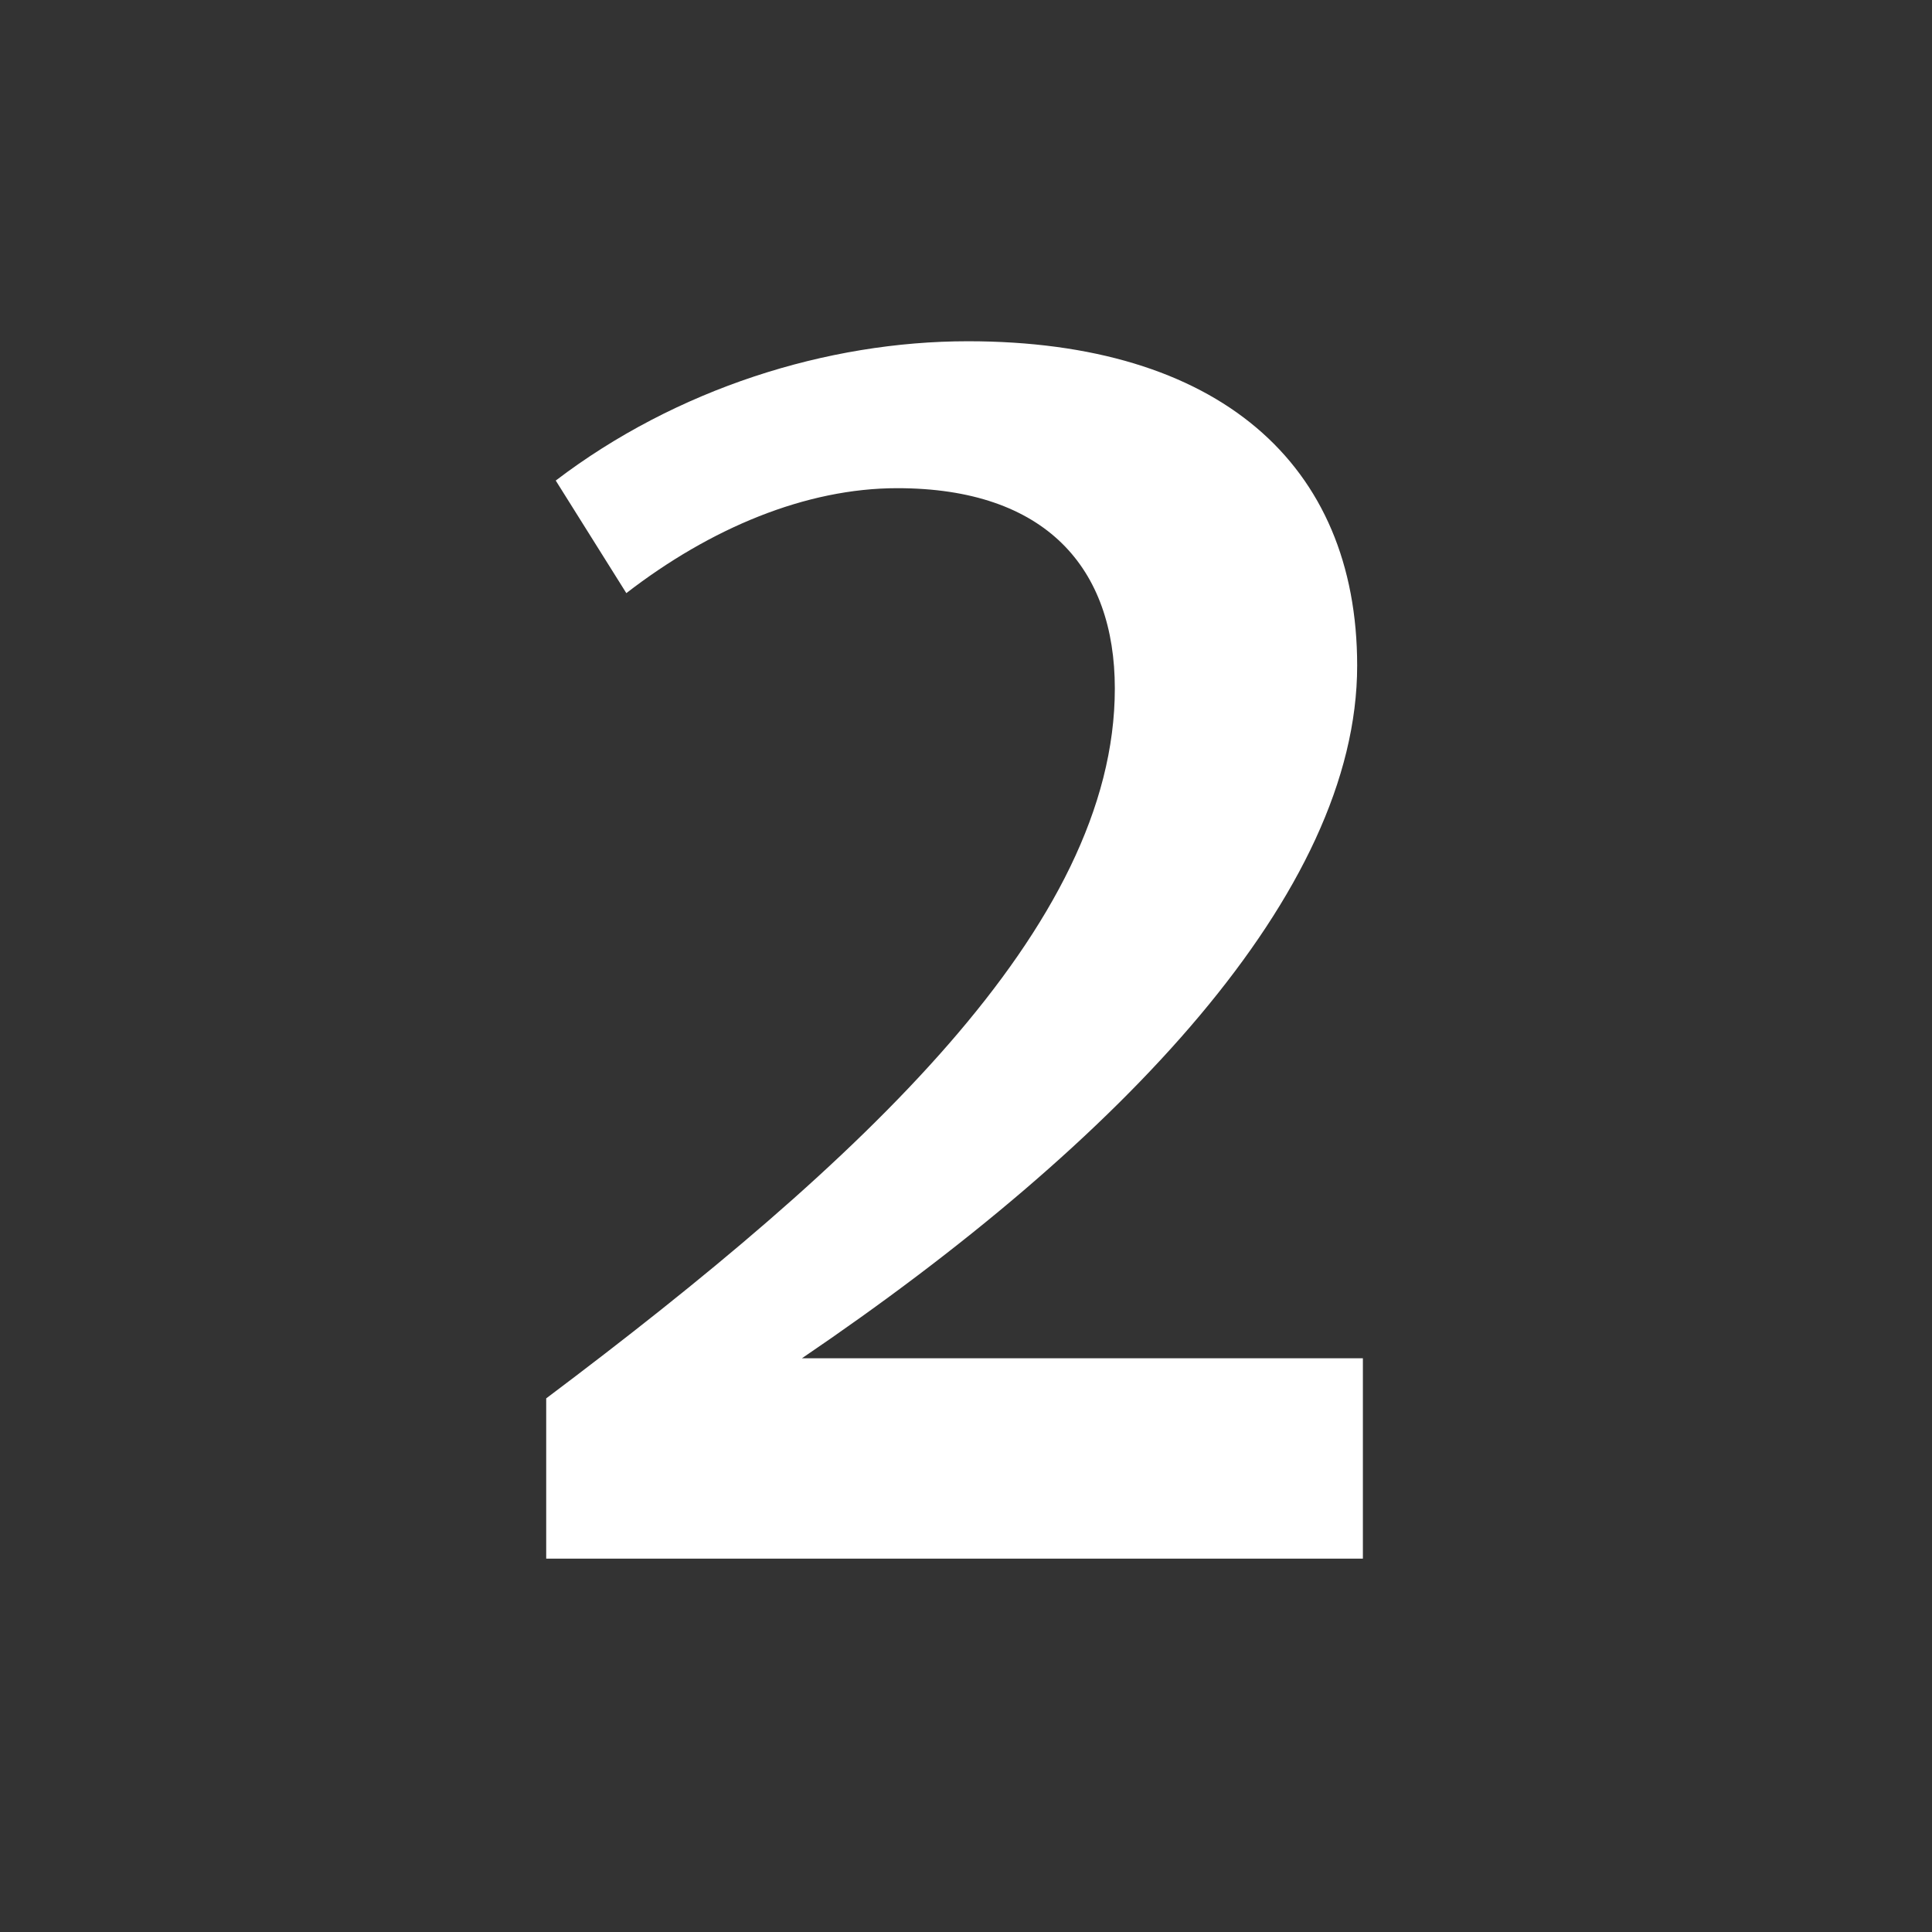 <?xml version="1.0" encoding="UTF-8"?>
<svg xmlns="http://www.w3.org/2000/svg" xmlns:xlink="http://www.w3.org/1999/xlink" width="1080" zoomAndPan="magnify" viewBox="0 0 810 810" height="1080" preserveAspectRatio="xMidYMid meet" version="1.0">
  <rect x="0" y="0" width="810" height="810" fill="#333333" stroke="none"/>
  <defs>
    <g></g>
  </defs>
  <g fill="#ffffff" fill-opacity="1">
    <g transform="translate(204.197, 653.473)">
      <g>
        <path d="M 132 -84 C 266.402 -175.199 364.801 -279.199 364.801 -374.402 C 364.801 -459.203 306.402 -510.402 201.602 -510.402 C 142.402 -510.402 79.199 -490.402 28.801 -452 L 58.398 -404.801 C 93.602 -432 133.602 -448.801 172 -448.801 C 234.402 -448.801 263.199 -415.203 263.199 -364.801 C 263.199 -264.801 156.801 -166.402 24.801 -67.199 L 24.801 0 L 367.199 0 L 367.199 -84 Z M 132 -84 "></path>
      </g>
    </g>
  </g>
</svg>
